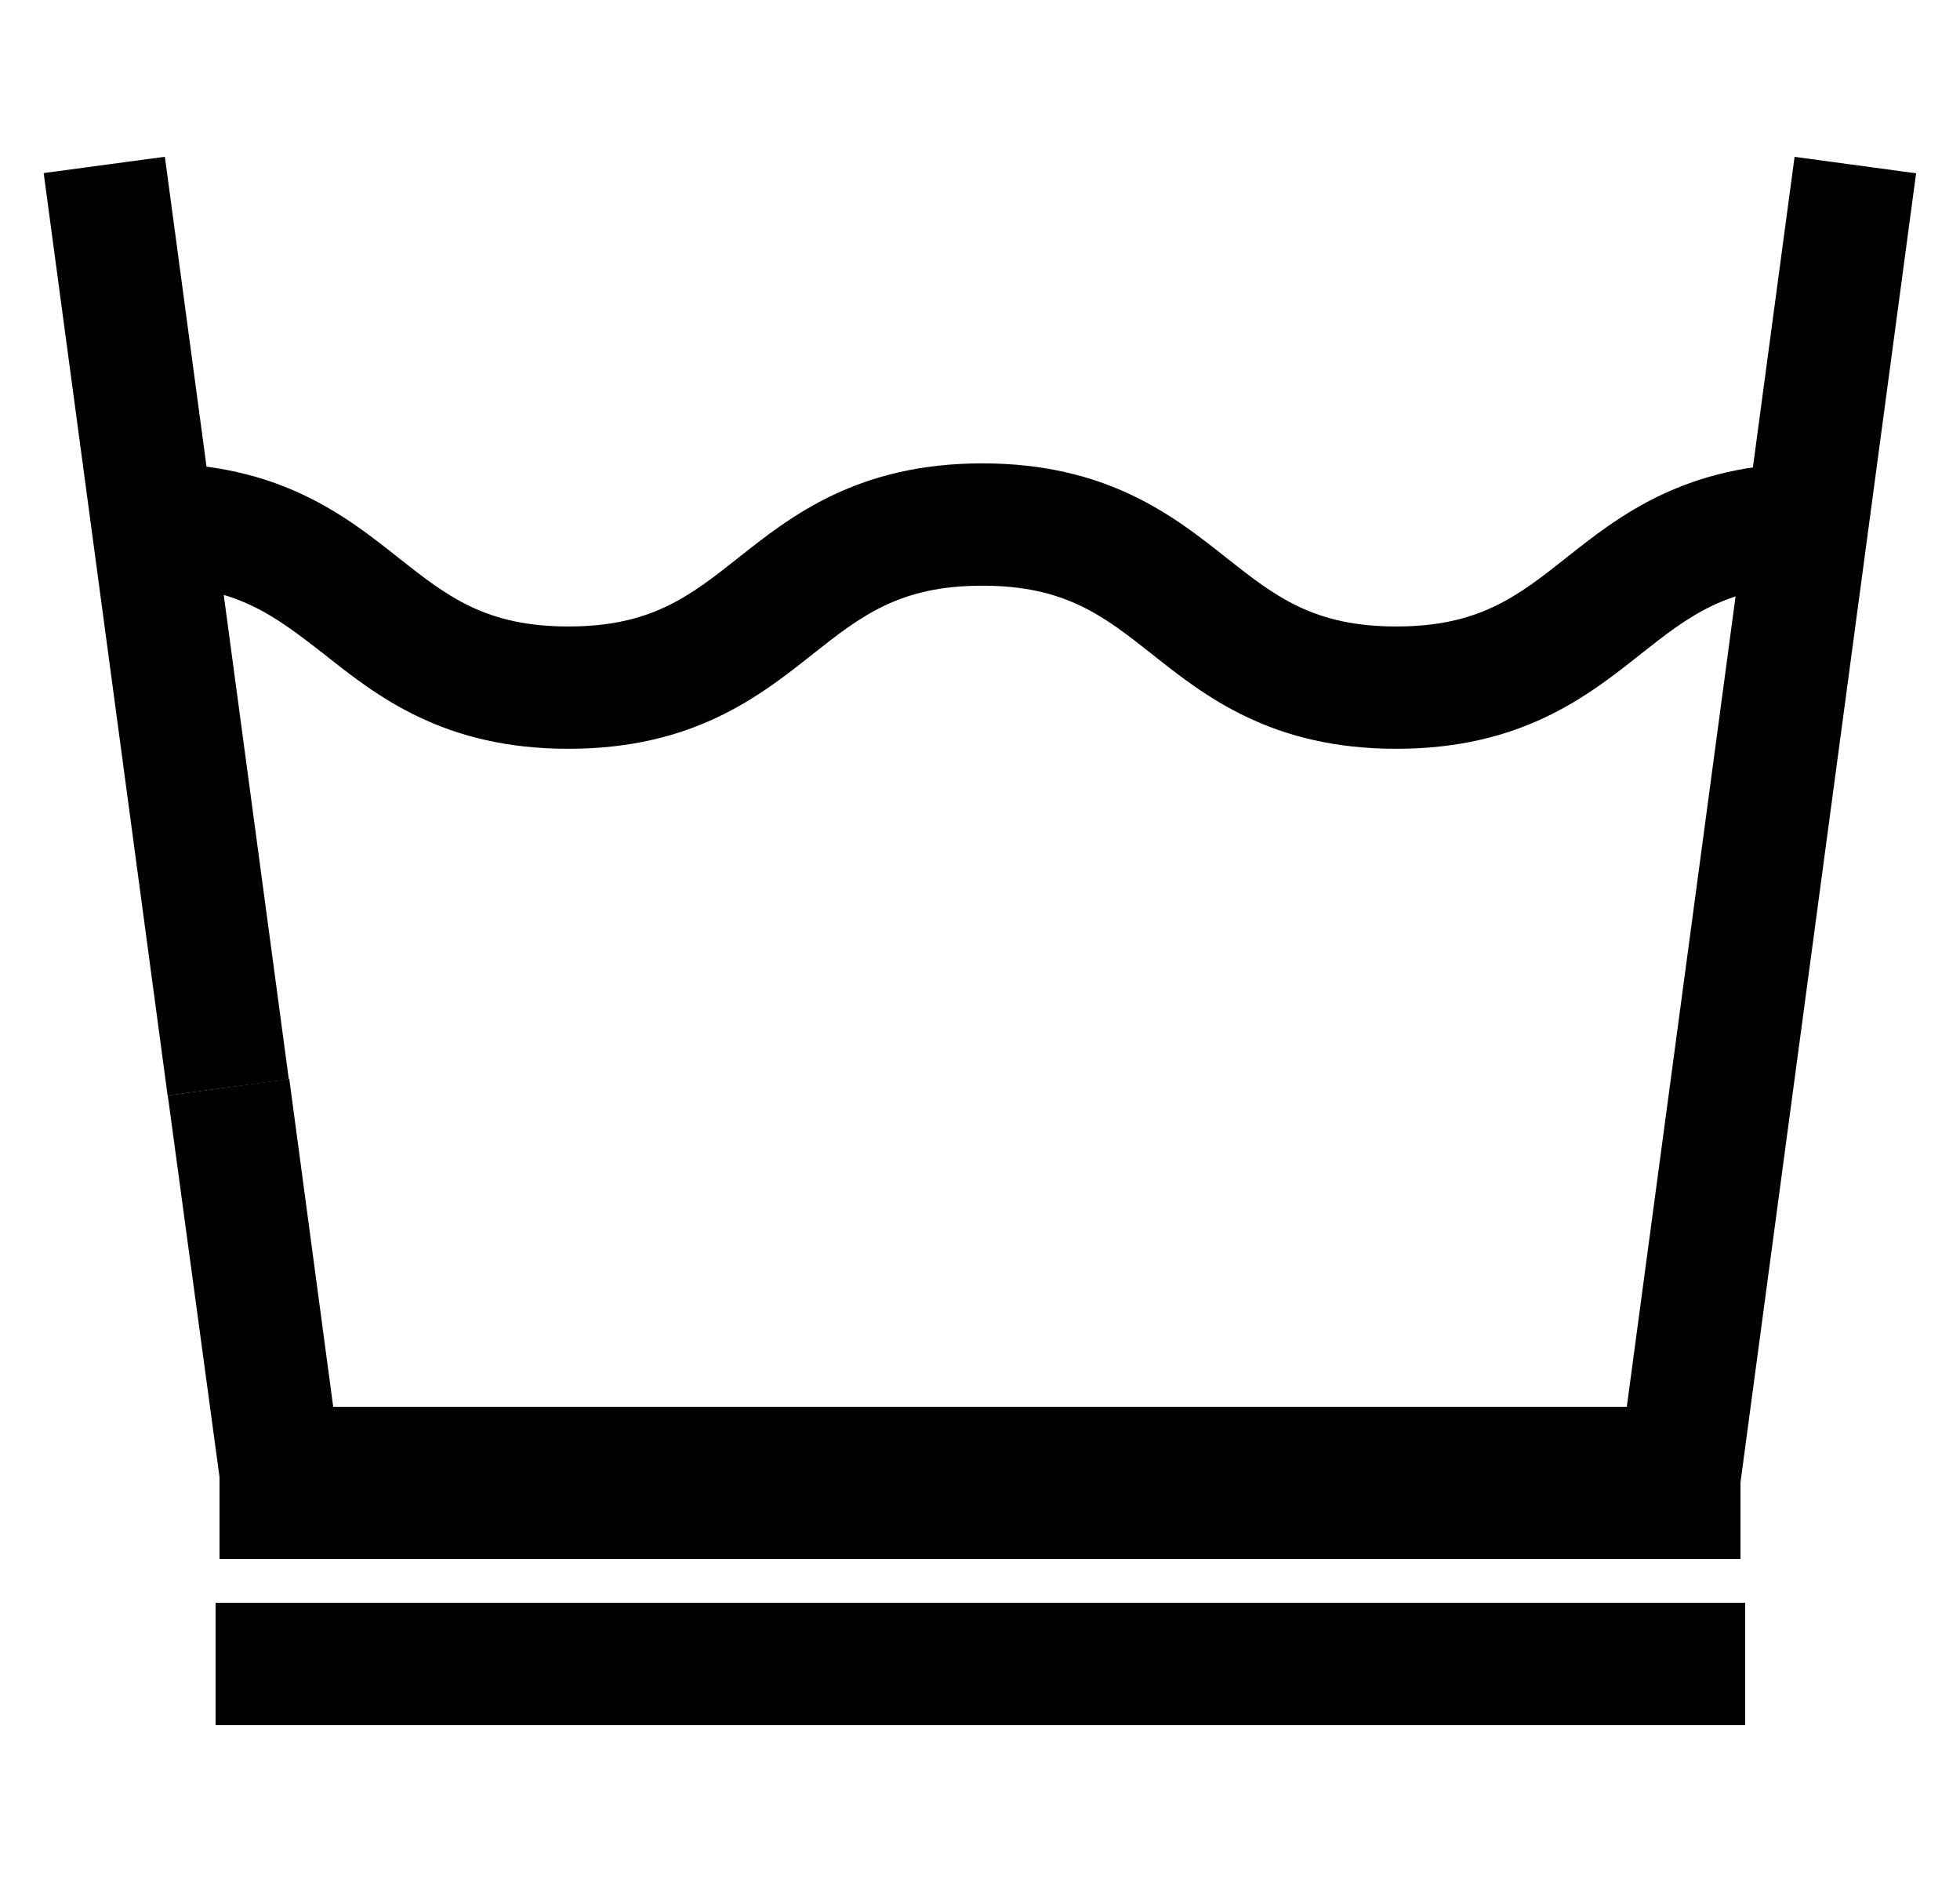 <svg width="25" height="24" viewBox="0 0 25 24" fill="none" xmlns="http://www.w3.org/2000/svg">
<path d="M22.12 19.5H2.89L2.14 13.97L3.69 13.76L4.25 17.94H20.75L22.89 2L24.44 2.21L22.12 19.5Z" fill="#010101"/>
<path d="M2.103 1.999L0.557 2.207L2.138 13.971L3.684 13.764L2.103 1.999Z" fill="#010101"/>
<path d="M17.81 9.549C16.22 9.549 15.37 8.879 14.69 8.339C14.07 7.849 13.58 7.469 12.53 7.469C11.48 7.469 10.99 7.849 10.37 8.339C9.69 8.879 8.84 9.549 7.25 9.549C5.66 9.549 4.81 8.879 4.13 8.339C3.51 7.859 3.02 7.469 1.97 7.469V5.909C3.56 5.909 4.41 6.579 5.09 7.119C5.71 7.609 6.2 7.989 7.25 7.989C8.3 7.989 8.79 7.609 9.41 7.119C10.09 6.579 10.94 5.909 12.53 5.909C14.12 5.909 14.97 6.579 15.65 7.119C16.27 7.609 16.76 7.989 17.81 7.989C18.86 7.989 19.35 7.609 19.97 7.119C20.65 6.579 21.5 5.909 23.09 5.909V7.469C22.04 7.469 21.55 7.849 20.93 8.339C20.25 8.879 19.4 9.549 17.81 9.549Z" fill="#010101"/>
<path d="M22.2 18.63H2.8V19.88H22.2V18.63Z" fill="#010101"/>
<path d="M22.26 20.439H2.75V22H22.26V20.439Z" fill="#010101"/>
</svg>
